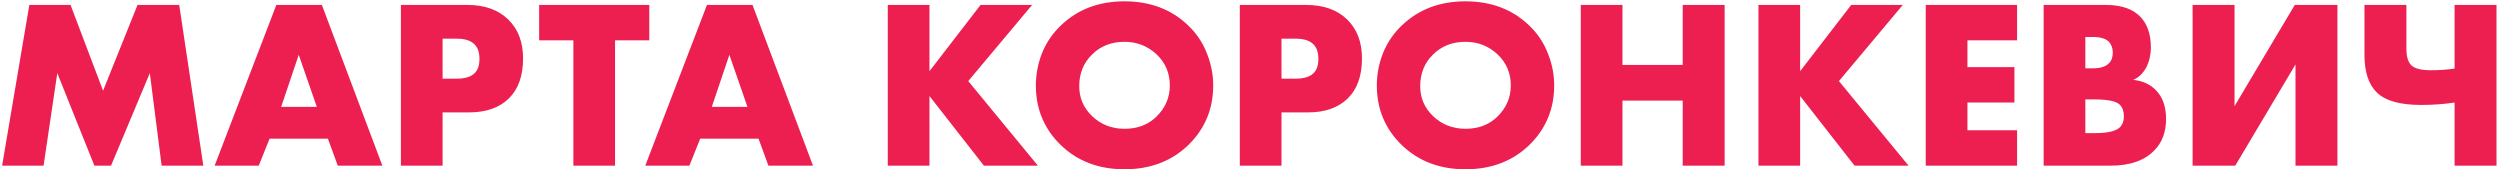 <?xml version="1.0" encoding="UTF-8"?> <svg xmlns="http://www.w3.org/2000/svg" width="664" height="45" viewBox="0 0 664 45" fill="none"> <path d="M11.568 44H0.56L7.792 1.312H18.736L27.376 24.096L36.528 1.312H47.6L54 44H42.928L39.792 19.424L29.488 44H25.072L15.216 19.424L11.568 44ZM89.715 44L87.091 36.832H71.603L68.722 44H57.011L73.394 1.312H85.49L101.555 44H89.715ZM74.674 28.384H84.147L79.347 14.56L74.674 28.384ZM124.528 29.856H117.552V44H106.48V1.312H124.144C128.709 1.312 132.315 2.592 134.96 5.152C137.605 7.712 138.928 11.168 138.928 15.52C138.928 20.128 137.669 23.669 135.152 26.144C132.635 28.619 129.093 29.856 124.528 29.856ZM117.552 10.272V20.896H121.264C123.397 20.896 124.955 20.448 125.936 19.552C126.875 18.741 127.344 17.44 127.344 15.648C127.344 13.941 126.917 12.661 126.064 11.808C125.083 10.784 123.504 10.272 121.328 10.272H117.552ZM172.446 10.72H163.358V44H152.286V10.72H143.198V1.312H172.446V10.72ZM204.09 44L201.466 36.832H185.978L183.098 44H171.386L187.77 1.312H199.866L215.93 44H204.09ZM189.05 28.384H198.522L193.722 14.56L189.05 28.384ZM246.865 1.312V18.912L260.433 1.312H274.129L257.169 21.536L275.665 44H261.329L246.865 25.504V44H235.793V1.312H246.865ZM322.227 22.688C322.227 29.003 319.987 34.315 315.507 38.624C311.069 42.848 305.459 44.96 298.675 44.96C291.891 44.96 286.28 42.848 281.843 38.624C277.363 34.315 275.123 29.003 275.123 22.688C275.123 19.744 275.677 16.864 276.786 14.048C277.939 11.232 279.624 8.779 281.843 6.688C286.28 2.464 291.891 0.352 298.675 0.352C305.459 0.352 311.069 2.464 315.507 6.688C317.725 8.779 319.389 11.232 320.499 14.048C321.651 16.864 322.227 19.744 322.227 22.688ZM298.675 11.104C295.176 11.104 292.296 12.235 290.035 14.496C287.773 16.715 286.643 19.509 286.643 22.88C286.643 25.995 287.773 28.64 290.035 30.816C292.381 33.077 295.261 34.208 298.675 34.208C302.173 34.208 305.032 33.099 307.251 30.88C309.555 28.576 310.707 25.845 310.707 22.688C310.707 19.445 309.555 16.715 307.251 14.496C304.861 12.235 302.003 11.104 298.675 11.104ZM347.341 29.856H340.365V44H329.293V1.312H346.957C351.522 1.312 355.127 2.592 357.773 5.152C360.418 7.712 361.741 11.168 361.741 15.52C361.741 20.128 360.482 23.669 357.965 26.144C355.447 28.619 351.906 29.856 347.341 29.856ZM340.365 10.272V20.896H344.077C346.21 20.896 347.767 20.448 348.749 19.552C349.687 18.741 350.157 17.44 350.157 15.648C350.157 13.941 349.73 12.661 348.877 11.808C347.895 10.784 346.317 10.272 344.141 10.272H340.365ZM412.789 22.688C412.789 29.003 410.549 34.315 406.069 38.624C401.632 42.848 396.021 44.96 389.237 44.96C382.453 44.96 376.842 42.848 372.405 38.624C367.925 34.315 365.685 29.003 365.685 22.688C365.685 19.744 366.24 16.864 367.349 14.048C368.501 11.232 370.186 8.779 372.405 6.688C376.842 2.464 382.453 0.352 389.237 0.352C396.021 0.352 401.632 2.464 406.069 6.688C408.288 8.779 409.952 11.232 411.061 14.048C412.213 16.864 412.789 19.744 412.789 22.688ZM389.237 11.104C385.738 11.104 382.858 12.235 380.597 14.496C378.336 16.715 377.205 19.509 377.205 22.88C377.205 25.995 378.336 28.64 380.597 30.816C382.944 33.077 385.824 34.208 389.237 34.208C392.736 34.208 395.594 33.099 397.813 30.88C400.117 28.576 401.269 25.845 401.269 22.688C401.269 19.445 400.117 16.715 397.813 14.496C395.424 12.235 392.565 11.104 389.237 11.104ZM430.927 1.312V17.248H446.927V1.312H458.063V44H446.927V26.72H430.927V44H419.855V1.312H430.927ZM478.115 1.312V18.912L491.683 1.312H505.379L488.419 21.536L506.915 44H492.579L478.115 25.504V44H467.043V1.312H478.115ZM535.736 1.312V10.72H522.552V17.824H535.032V27.232H522.552V34.592H535.736V44H511.48V1.312H535.736ZM560.585 44H542.793V1.312H559.305C563.529 1.312 566.643 2.421 568.649 4.64C570.398 6.56 571.273 9.227 571.273 12.64C571.273 14.517 570.867 16.267 570.057 17.888C569.203 19.467 568.051 20.576 566.601 21.216C568.99 21.472 570.931 22.325 572.425 23.776C574.345 25.611 575.305 28.213 575.305 31.584C575.305 35.083 574.259 37.877 572.169 39.968C569.566 42.656 565.705 44 560.585 44ZM553.865 9.824V18.144H555.913C557.875 18.144 559.283 17.696 560.137 16.8C560.819 16.117 561.161 15.179 561.161 13.984C561.161 12.832 560.819 11.872 560.137 11.104C559.283 10.251 557.875 9.824 555.913 9.824H553.865ZM553.865 26.4V35.36H556.361C559.945 35.36 562.227 34.784 563.209 33.632C563.806 32.949 564.105 32.032 564.105 30.88C564.105 29.557 563.742 28.533 563.017 27.808C562.078 26.869 559.795 26.4 556.169 26.4H553.865ZM582.355 1.312H593.491V28.192L609.491 1.312H620.819V44H609.683V17.12L593.683 44H582.355V1.312ZM651.937 44V27.232C649.121 27.659 646.155 27.872 643.041 27.872C637.537 27.872 633.654 26.805 631.393 24.672C629.131 22.539 628.001 19.168 628.001 14.56V1.312H639.137V12.896C639.137 14.987 639.563 16.459 640.417 17.312C641.313 18.208 643.062 18.656 645.665 18.656C647.926 18.656 650.017 18.507 651.937 18.208V1.312H663.073V44H651.937Z" fill="#EC1F50"></path> </svg> 